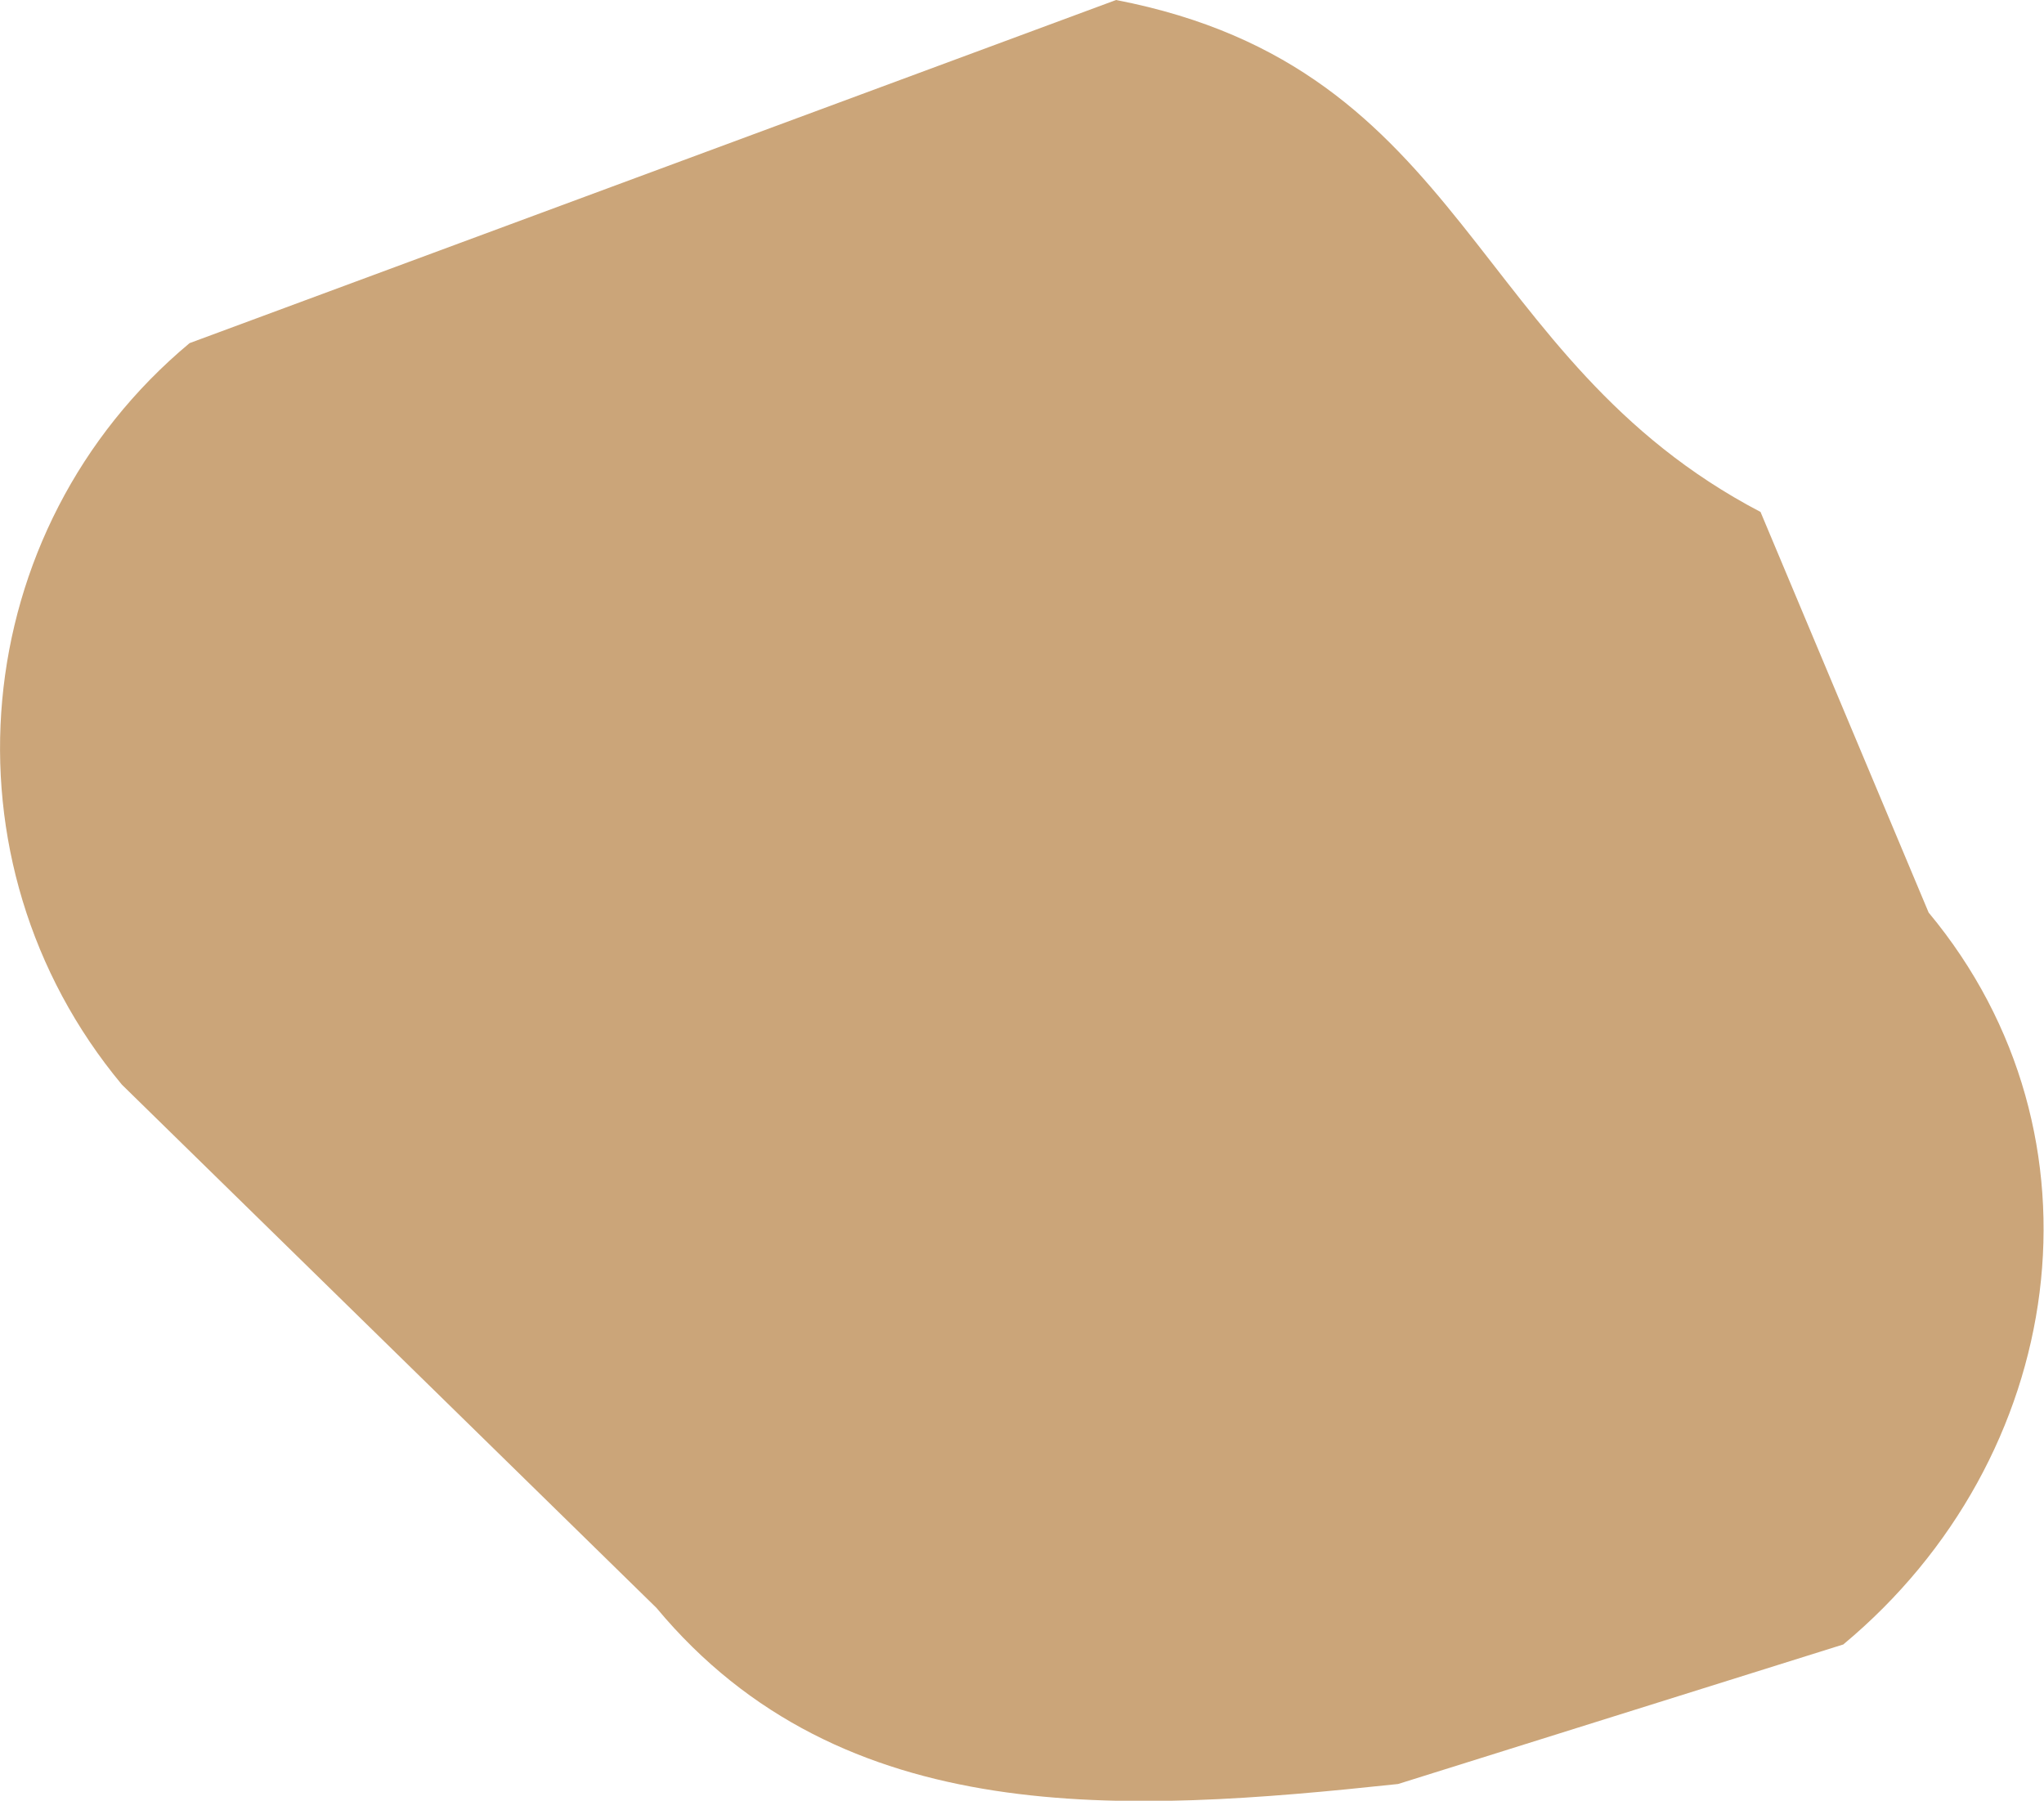 <?xml version="1.0" encoding="UTF-8"?><svg id="Layer_2" xmlns="http://www.w3.org/2000/svg" viewBox="0 0 56.17 49.49"><defs><style>.cls-1{fill:#cba579;stroke-width:0px;}</style></defs><g id="Layer_1-2"><path class="cls-1" d="M50.67,45.19l-12.25,3.84c-7.51.8-15.27,1.3-20.38-4.84L3.35,29.81C-1.76,23.67-.93,14.55,5.21,9.43L30.67,0c9.74,1.88,9.67,9.86,17.71,14.07l4.62,11.01c5.11,6.14,3.8,15-2.34,20.11Z"/></g></svg>